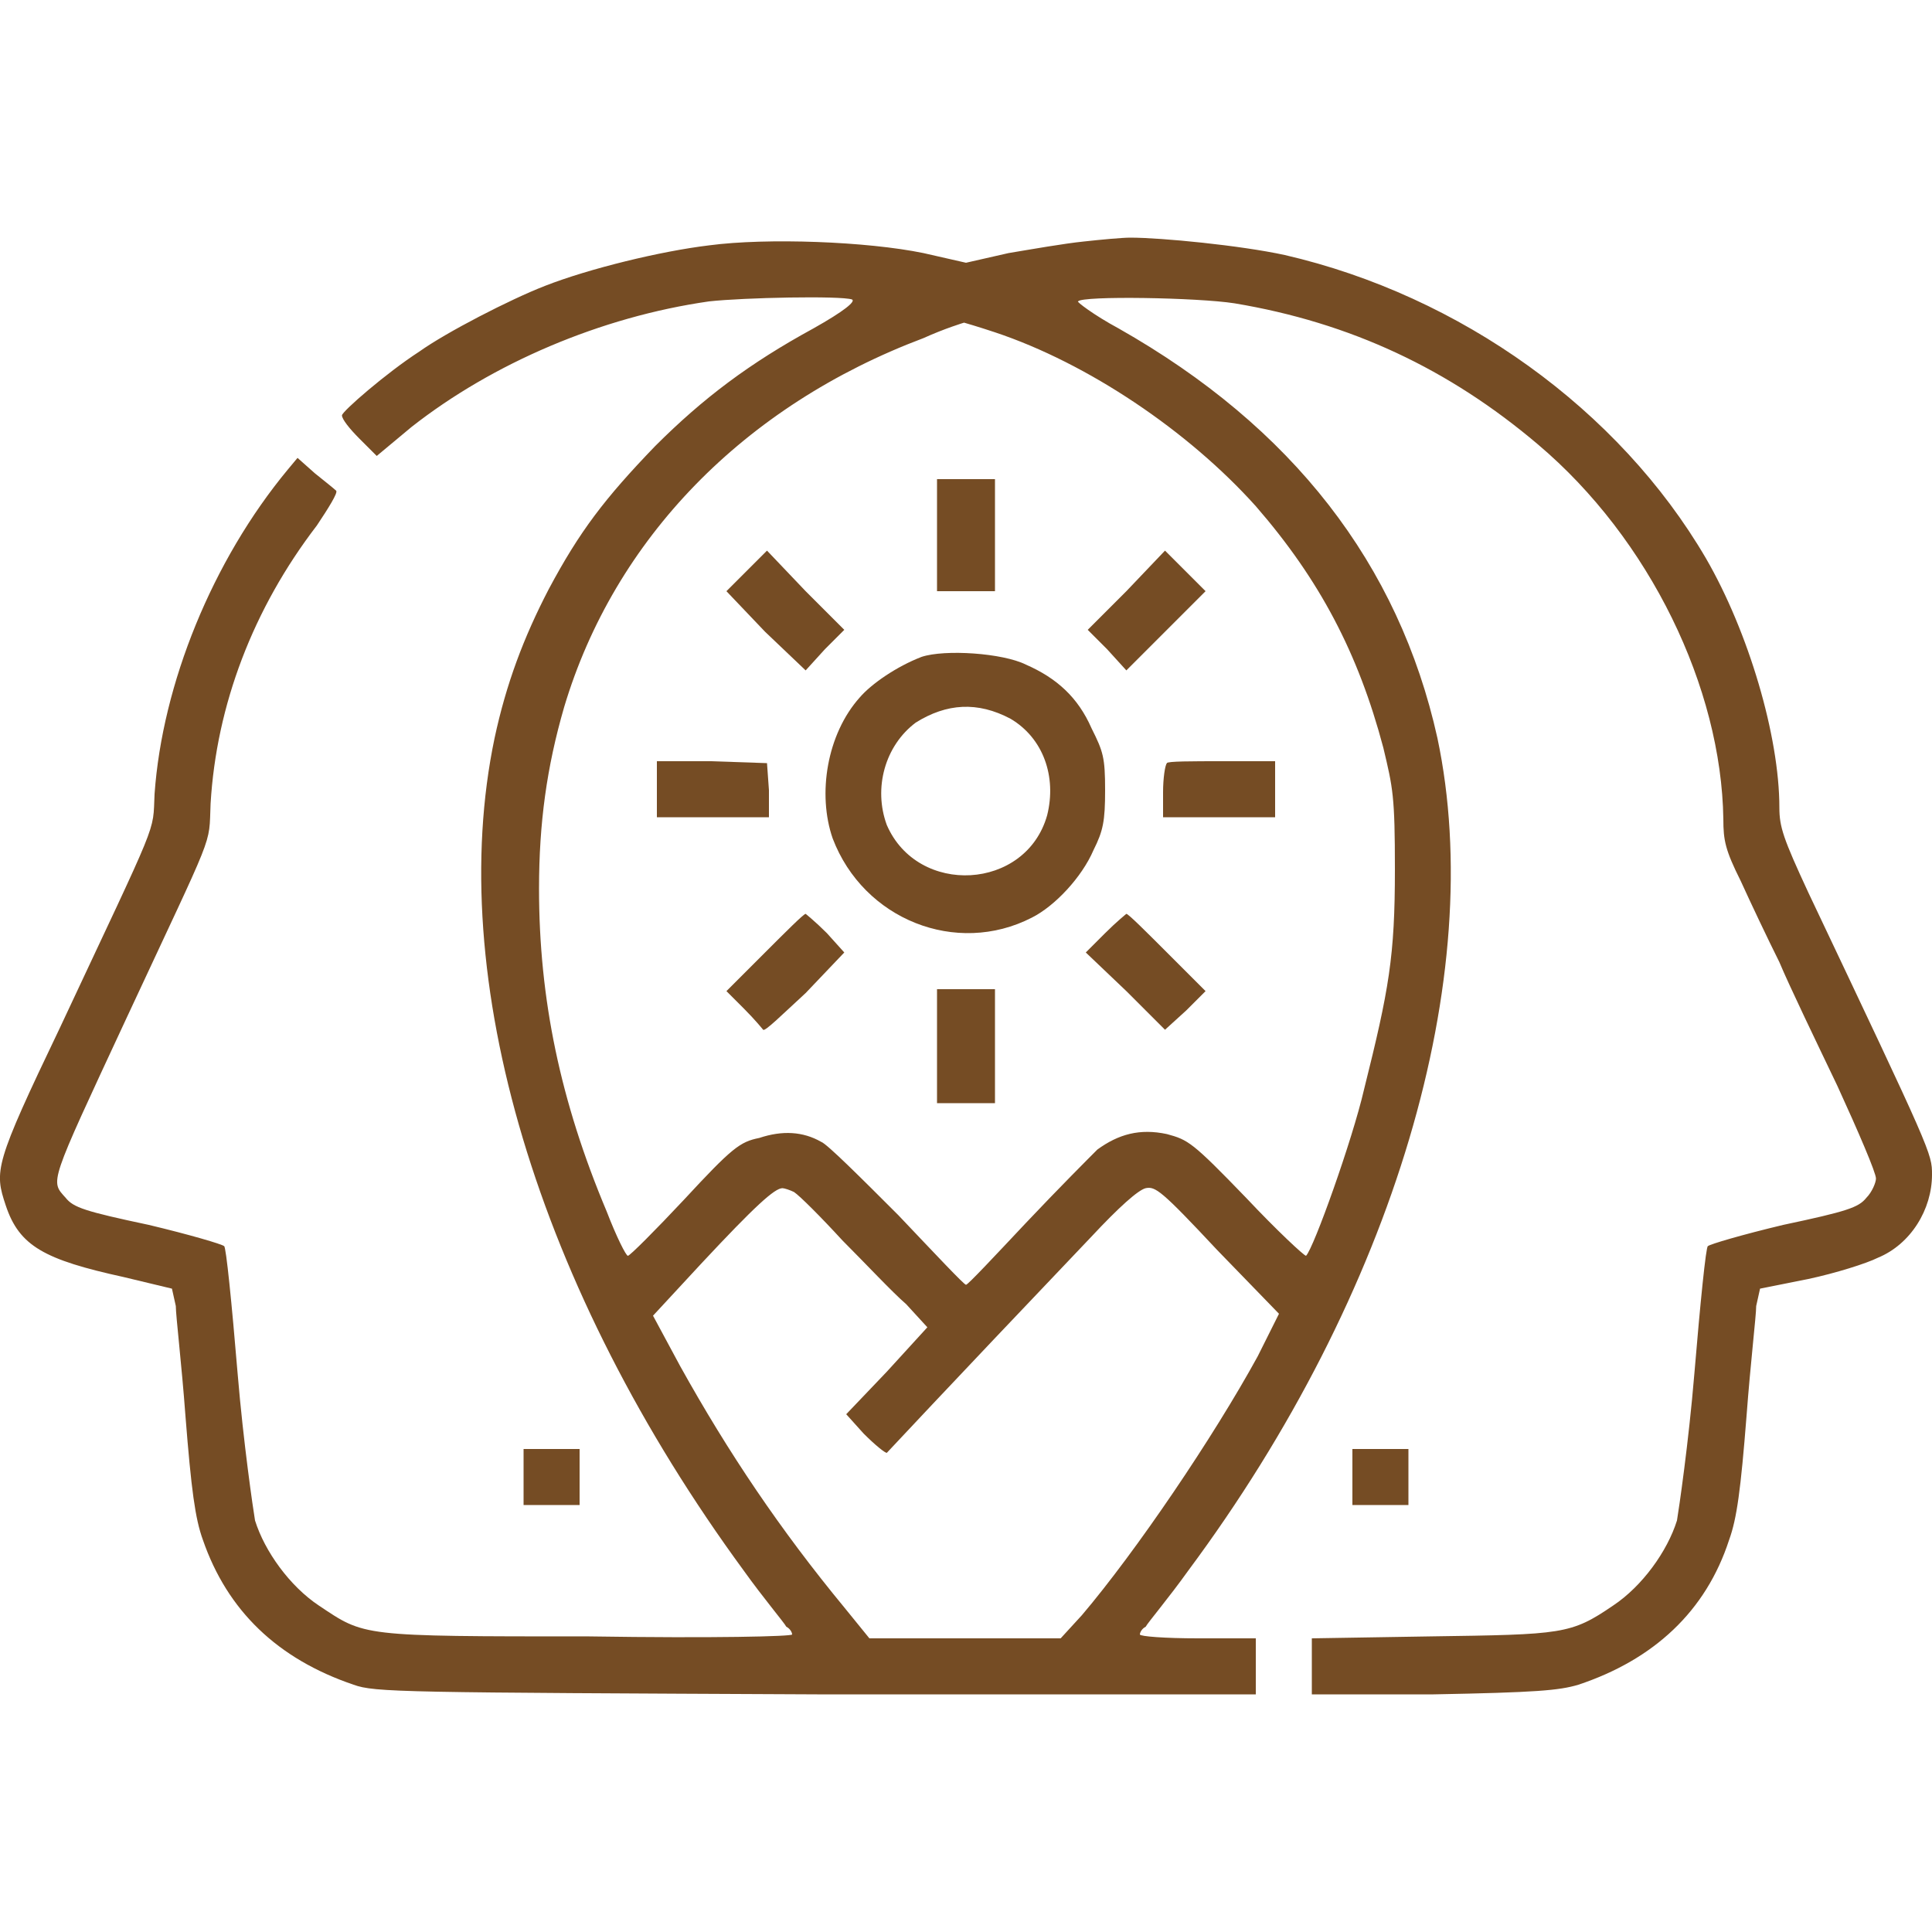 <?xml version="1.0" encoding="UTF-8"?>
<svg xmlns="http://www.w3.org/2000/svg" version="1.2" viewBox="0 0 100 100" width="100" height="100">
  <title>New-Project-_6_-svg</title>
  <style>
		.s0 { fill: #754c24 } 
	</style>
  <g id="Layer">
    <path id="Layer" fill-rule="evenodd" class="s0" d="m58.5 12.3c1.6 0 5.7 0.4 8 0.9 9.1 2.1 17.3 8 21.8 15.7 2.2 3.8 3.8 9.2 3.8 12.9 0 1 0.2 1.6 1.5 4.4 6.4 13.5 6.4 13.5 6.4 14.6 0 1.8-1.1 3.6-2.8 4.3-0.6 0.3-2.2 0.8-3.6 1.1l-2.5 0.5-0.2 0.9c0 0.5-0.3 3-0.5 5.7-0.3 3.8-0.5 5.3-0.9 6.4-1.2 3.7-3.9 6.2-7.8 7.5-1 0.3-2.2 0.4-7.5 0.5h-6.3v-2.9l6.1-0.1c6.9-0.1 7.3-0.1 9.5-1.6 1.5-1 2.8-2.8 3.3-4.4 0.1-0.6 0.6-4 0.9-7.6 0.3-3.6 0.6-6.6 0.7-6.6 0.1-0.1 1.8-0.6 3.9-1.1 3.3-0.7 3.9-0.9 4.3-1.4 0.3-0.3 0.5-0.8 0.5-1 0-0.3-0.9-2.4-2-4.8-1.1-2.3-2.5-5.2-3-6.4-0.6-1.2-1.5-3.1-2-4.2-0.8-1.6-0.9-2.1-0.9-3.2-0.1-6.8-3.8-14.5-9.6-19.4-4.6-3.9-9.7-6.3-15.7-7.3-1.9-0.3-7.9-0.4-8.1-0.1-0.1 0 0.8 0.7 2.1 1.4 9 5.1 14.5 12.2 16.5 21.2 2.6 12.3-2.2 28.7-12.9 43.1-1 1.4-2.1 2.7-2.2 2.9-0.2 0.1-0.3 0.3-0.3 0.4 0 0.1 1.3 0.2 3 0.2h3v2.9h-22.7c-21.5-0.1-22.9-0.1-24-0.5q-5.9-2-7.8-7.5c-0.4-1.1-0.6-2.6-0.9-6.4-0.2-2.7-0.5-5.2-0.5-5.7l-0.2-0.9-2.5-0.6c-4.1-0.9-5.4-1.6-6.1-3.7-0.6-1.8-0.6-2.1 2.8-9.2 5.2-11.1 4.8-10 4.9-12.1 0.4-5.7 3-12.1 6.9-16.8l0.5-0.6 0.9 0.8c0.5 0.4 1 0.8 1.1 0.9 0.1 0.1-0.4 0.9-1 1.8-3.3 4.3-5.2 9.3-5.5 14.4-0.1 2.3 0.3 1.1-4.4 11.2-4 8.6-3.9 8.3-3.1 9.2 0.4 0.5 1 0.7 4.3 1.4 2.1 0.5 3.8 1 3.9 1.1 0.1 0 0.4 3 0.7 6.6 0.3 3.6 0.8 7 0.9 7.6 0.5 1.6 1.8 3.4 3.3 4.4 2.4 1.6 2.1 1.6 14 1.6 6.5 0.1 10.5 0 10.5-0.1 0-0.1-0.1-0.3-0.3-0.4-0.1-0.2-1.2-1.5-2.2-2.9-10.7-14.6-15.5-30.7-12.9-43.1 0.6-2.8 1.5-5.2 2.8-7.7 1.6-3 2.9-4.7 5.5-7.4 2.5-2.5 4.9-4.3 8.2-6.1 1.6-0.9 2.2-1.4 2-1.5-0.6-0.2-5.6-0.1-7.4 0.1-5.6 0.8-11.2 3.2-15.4 6.5l-1.8 1.5-0.9-0.9c-0.5-0.5-0.9-1-0.9-1.2 0-0.2 2.3-2.2 4-3.3 1.4-1 4.7-2.7 6.5-3.4 2.3-0.9 6-1.8 8.5-2.1 3-0.4 8.2-0.2 11.1 0.4l2.2 0.5 2.2-0.5c1.2-0.2 2.9-0.5 3.9-0.6 0.9-0.1 2-0.2 2.4-0.2zm-8.6 4.4c0 0-1 0.3-2.1 0.8-9.3 3.5-16 10.4-18.6 19.1-0.9 3.1-1.3 6-1.3 9.4 0 5.7 1.1 11 3.5 16.7 0.5 1.3 1 2.3 1.1 2.3 0.1 0 1.4-1.3 2.9-2.9 2.5-2.7 2.9-3 3.9-3.2q1.8-0.6 3.2 0.2c0.3 0.1 2.1 1.9 4 3.8 1.9 2 3.4 3.6 3.5 3.6 0.1 0 1.5-1.5 3.1-3.2 1.7-1.8 3.3-3.4 3.7-3.8 1.1-0.8 2.2-1.1 3.6-0.8 1.1 0.3 1.3 0.4 4.1 3.3 1.6 1.7 3 3 3.1 3 0.4-0.4 2.4-6 3-8.6 1.3-5.2 1.6-6.9 1.6-11.4 0-3.8-0.1-4.2-0.6-6.3-1.3-4.9-3.3-8.7-6.6-12.5-3.5-3.9-8.7-7.4-13.5-9-0.9-0.3-1.6-0.5-1.6-0.5zm-9.4 44.8c-0.4 0-1.4 0.9-4.2 3.9l-2.5 2.7 1.4 2.6c2.5 4.5 5.2 8.5 8.5 12.5l1.3 1.6h9.9l1.1-1.2c2.8-3.3 6.8-9.2 9.1-13.4l1.1-2.2-3.2-3.3c-2.9-3.1-3.2-3.3-3.7-3.2-0.4 0.1-1.4 1-2.8 2.5-8 8.4-10.5 11.1-10.6 11.2-0.1 0-0.6-0.4-1.2-1l-0.9-1 2.1-2.2 2.1-2.3-1.1-1.2c-0.7-0.6-2.1-2.1-3.3-3.3-1.1-1.2-2.2-2.3-2.5-2.5-0.2-0.1-0.5-0.2-0.6-0.2z"></path>
    <path id="Layer" class="s0" d="m48.5 27.7v2.9h1.5 1.5v-2.9-2.9h-1.5-1.5z"></path>
    <path id="Layer" class="s0" d="m38.6 29.6l-1 1 2 2.1 2.1 2 1-1.1 1-1-2-2-2-2.1z"></path>
    <path id="Layer" class="s0" d="m58.3 30.6l-2 2 1 1 1 1.1 2.1-2.1 2-2-1-1-1.1-1.1z"></path>
    <path id="Layer" fill-rule="evenodd" class="s0" d="m53.1 34.4c1.6 0.7 2.7 1.7 3.4 3.3 0.6 1.2 0.7 1.5 0.7 3.2 0 1.6-0.1 2.1-0.6 3.1-0.6 1.4-2 2.9-3.2 3.5-3.9 2-8.7 0.1-10.3-4.1-0.8-2.3-0.3-5.4 1.4-7.3 0.6-0.7 1.9-1.6 3.2-2.1 1.2-0.4 4.2-0.2 5.4 0.4zm-5.7 3c-1.6 1.2-2.2 3.4-1.5 5.3 1.6 3.7 7.2 3.4 8.3-0.5 0.5-2-0.2-4-1.9-5-1.7-0.9-3.3-0.8-4.9 0.2z"></path>
    <path id="Layer" class="s0" d="m34 40.8v1.5h2.9 2.9v-1.4l-0.1-1.4-2.9-0.1h-2.8z"></path>
    <path id="Layer" class="s0" d="m60.4 39.5c-0.1 0.1-0.2 0.8-0.2 1.5v1.3h2.9 2.9v-1.5-1.4h-2.7c-1.6 0-2.9 0-2.9 0.1z"></path>
    <path id="Layer" class="s0" d="m39.6 49.3l-2 2 0.9 0.9c0.6 0.6 1 1.1 1 1.1 0.1 0.1 1-0.8 2.2-1.9l2-2.1-0.9-1c-0.6-0.6-1.1-1-1.1-1-0.1 0-1 0.9-2.1 2z"></path>
    <path id="Layer" class="s0" d="m57.2 48.3l-1 1 2.1 2 2 2 1.1-1 1-1-2-2c-1.1-1.1-2-2-2.1-2 0 0-0.5 0.4-1.1 1z"></path>
    <path id="Layer" class="s0" d="m48.5 54.2v2.9h1.5 1.5v-2.9-3h-1.5-1.5z"></path>
    <path id="Layer" class="s0" d="m27.1 76.5v1.4h1.4 1.5v-1.4-1.5h-1.5-1.4z"></path>
    <path id="Layer" class="s0" d="m70 76.5v1.4h1.5 1.4v-1.4-1.5h-1.4-1.5z"></path>
  </g>
</svg>
